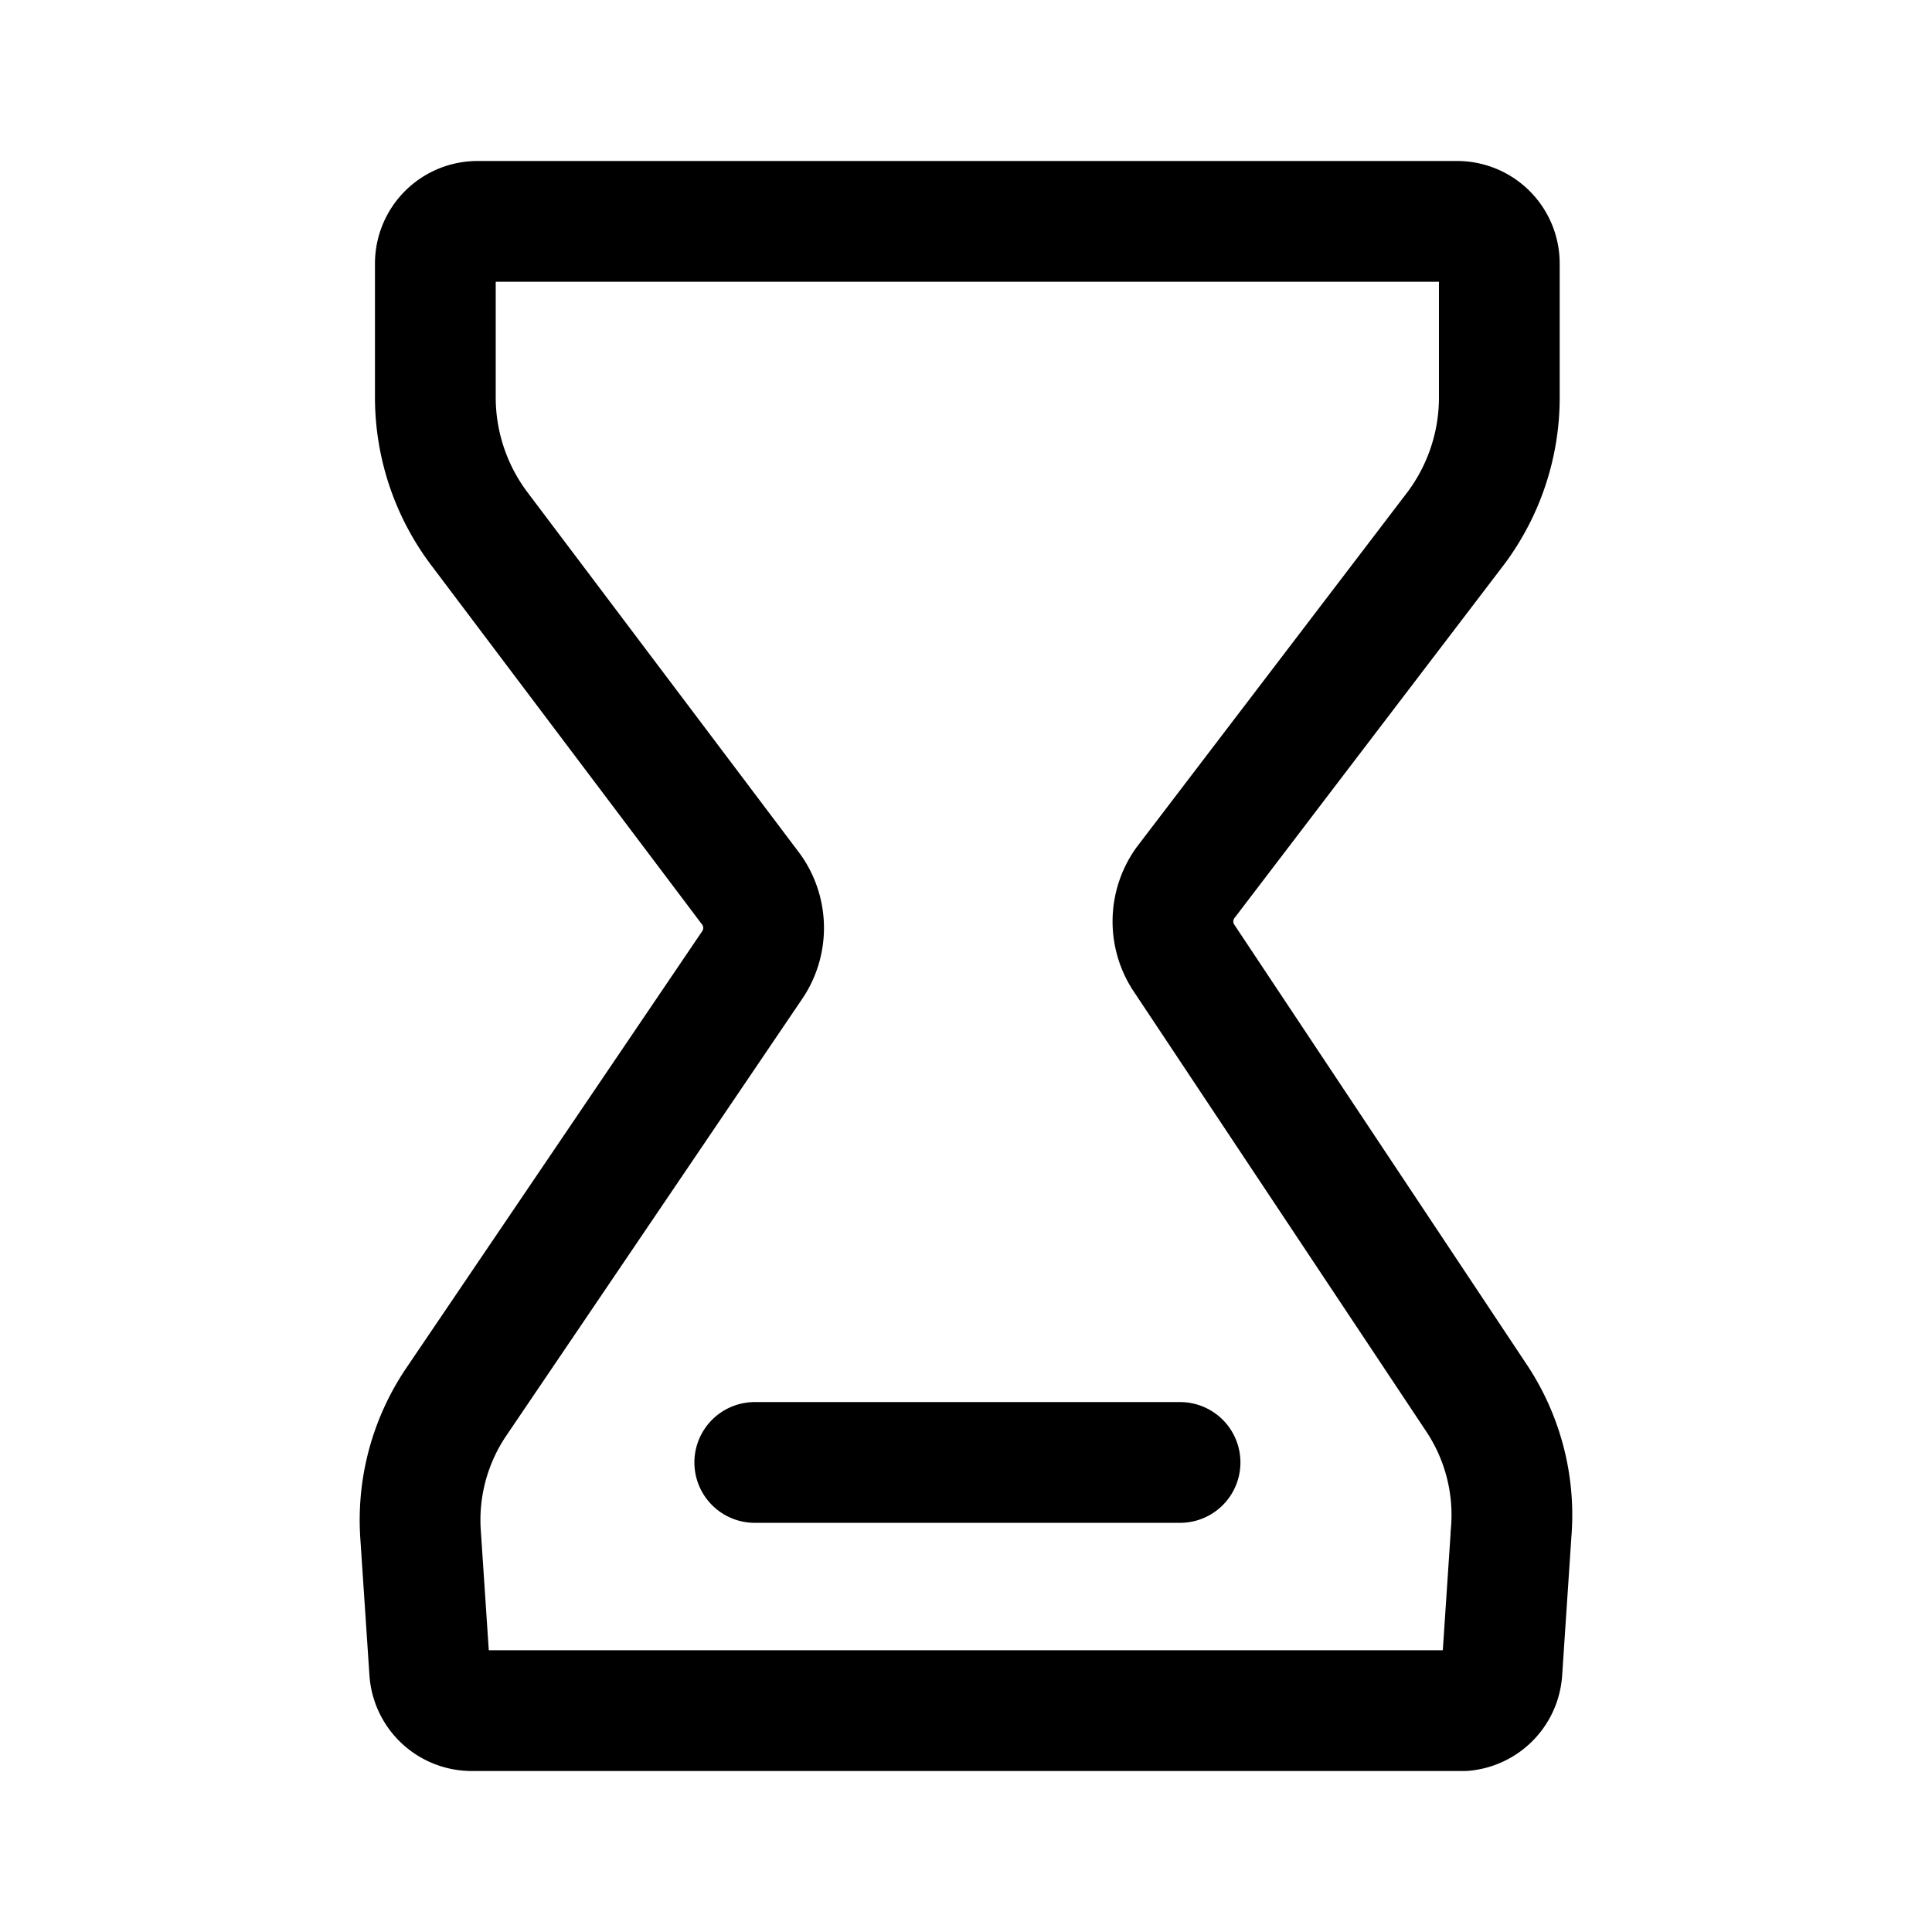 <svg xmlns="http://www.w3.org/2000/svg" width="512" height="512" viewBox="0 0 24 24"><path fill="none" stroke="#000000" stroke-linecap="round" stroke-linejoin="round" stroke-width="1.5" d="m18.77 19.071l-.113 1.696a.524.524 0 0 1-.473.483H5.852a.524.524 0 0 1-.514-.483l-.113-1.696a2.62 2.62 0 0 1 .442-1.655L9.336 12a.822.822 0 0 0 0-.946L5.943 6.553a2.713 2.713 0 0 1-.535-1.614V3.274a.524.524 0 0 1 .524-.524h12.17a.524.524 0 0 1 .523.524V4.94c0 .581-.188 1.147-.534 1.614l-3.371 4.42a.822.822 0 0 0 0 .945l3.628 5.457c.33.5.479 1.1.421 1.696m-9.393-.905h5.283"/></svg>